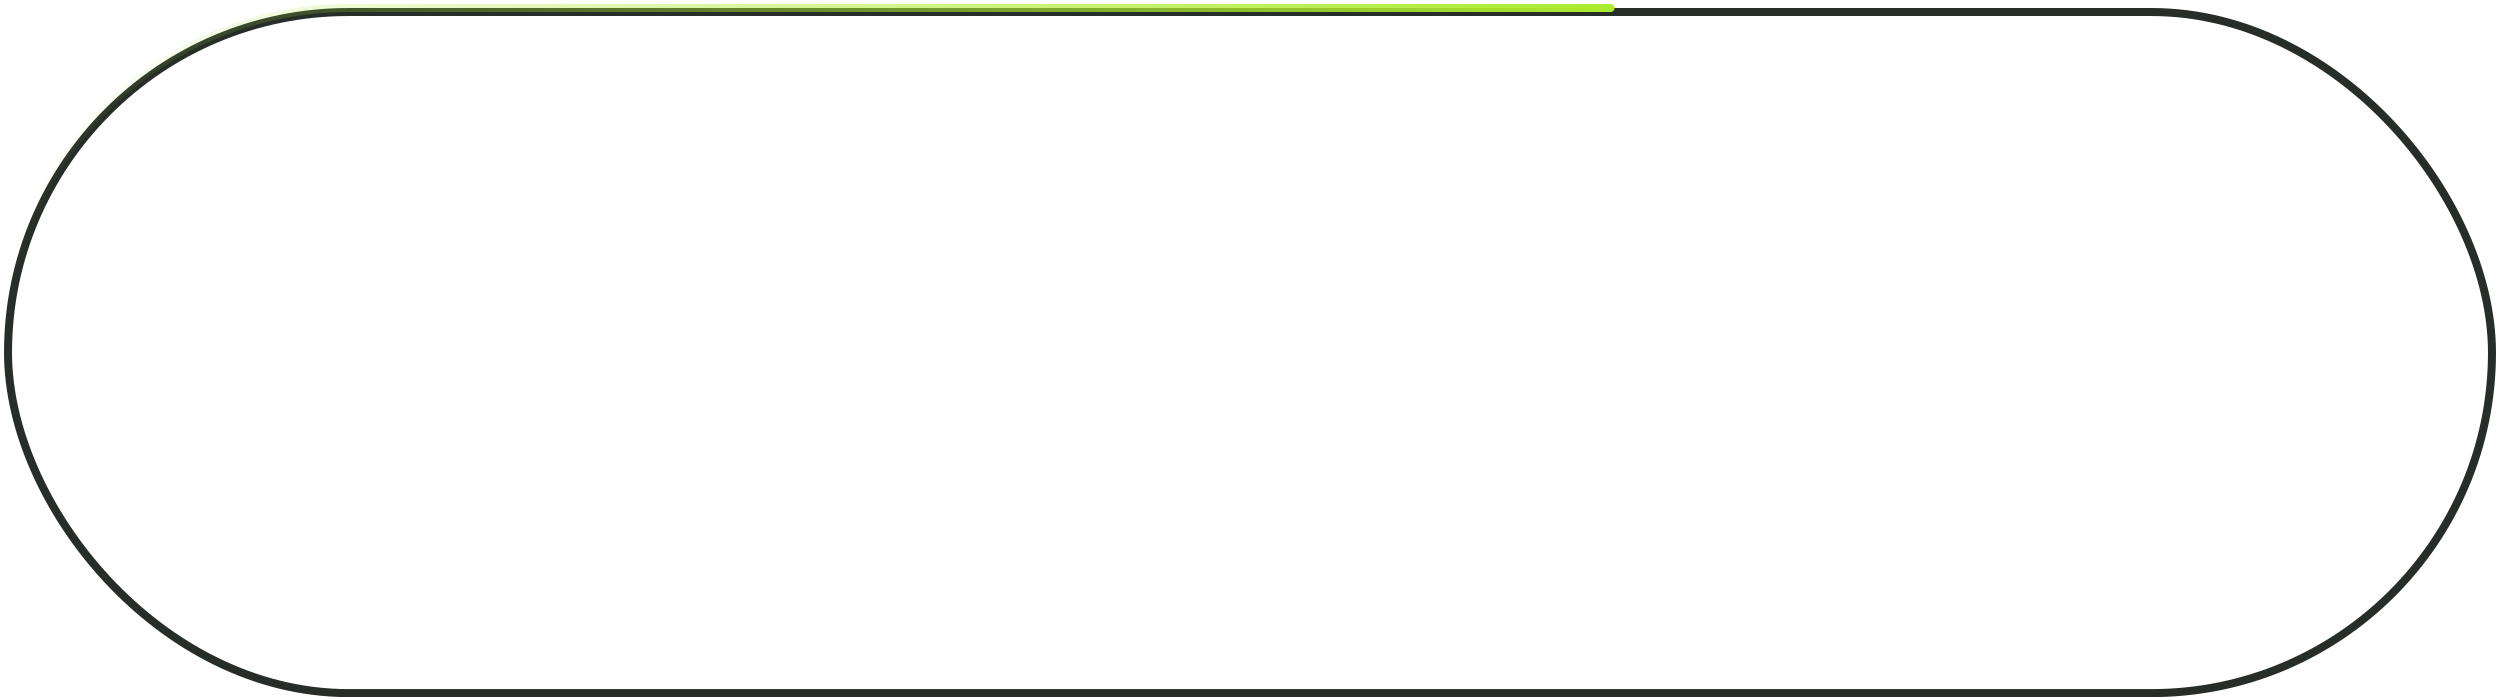 <svg width="312" height="87" viewBox="0 0 312 87" fill="none" xmlns="http://www.w3.org/2000/svg">
<rect x="1" y="1.5" width="310" height="85" rx="42.5" stroke="#272D29"/>
<path d="M201 1H43.5C19.752 1 0.5 20.252 0.5 44V44" stroke="url(#paint0_linear_103_2615)" stroke-linecap="round"/>
<defs>
<linearGradient id="paint0_linear_103_2615" x1="0.5" y1="44" x2="201" y2="44" gradientUnits="userSpaceOnUse">
<stop stop-color="#ACEB2F" stop-opacity="0"/>
<stop offset="1" stop-color="#ACEB2F"/>
</linearGradient>
</defs>
</svg>
